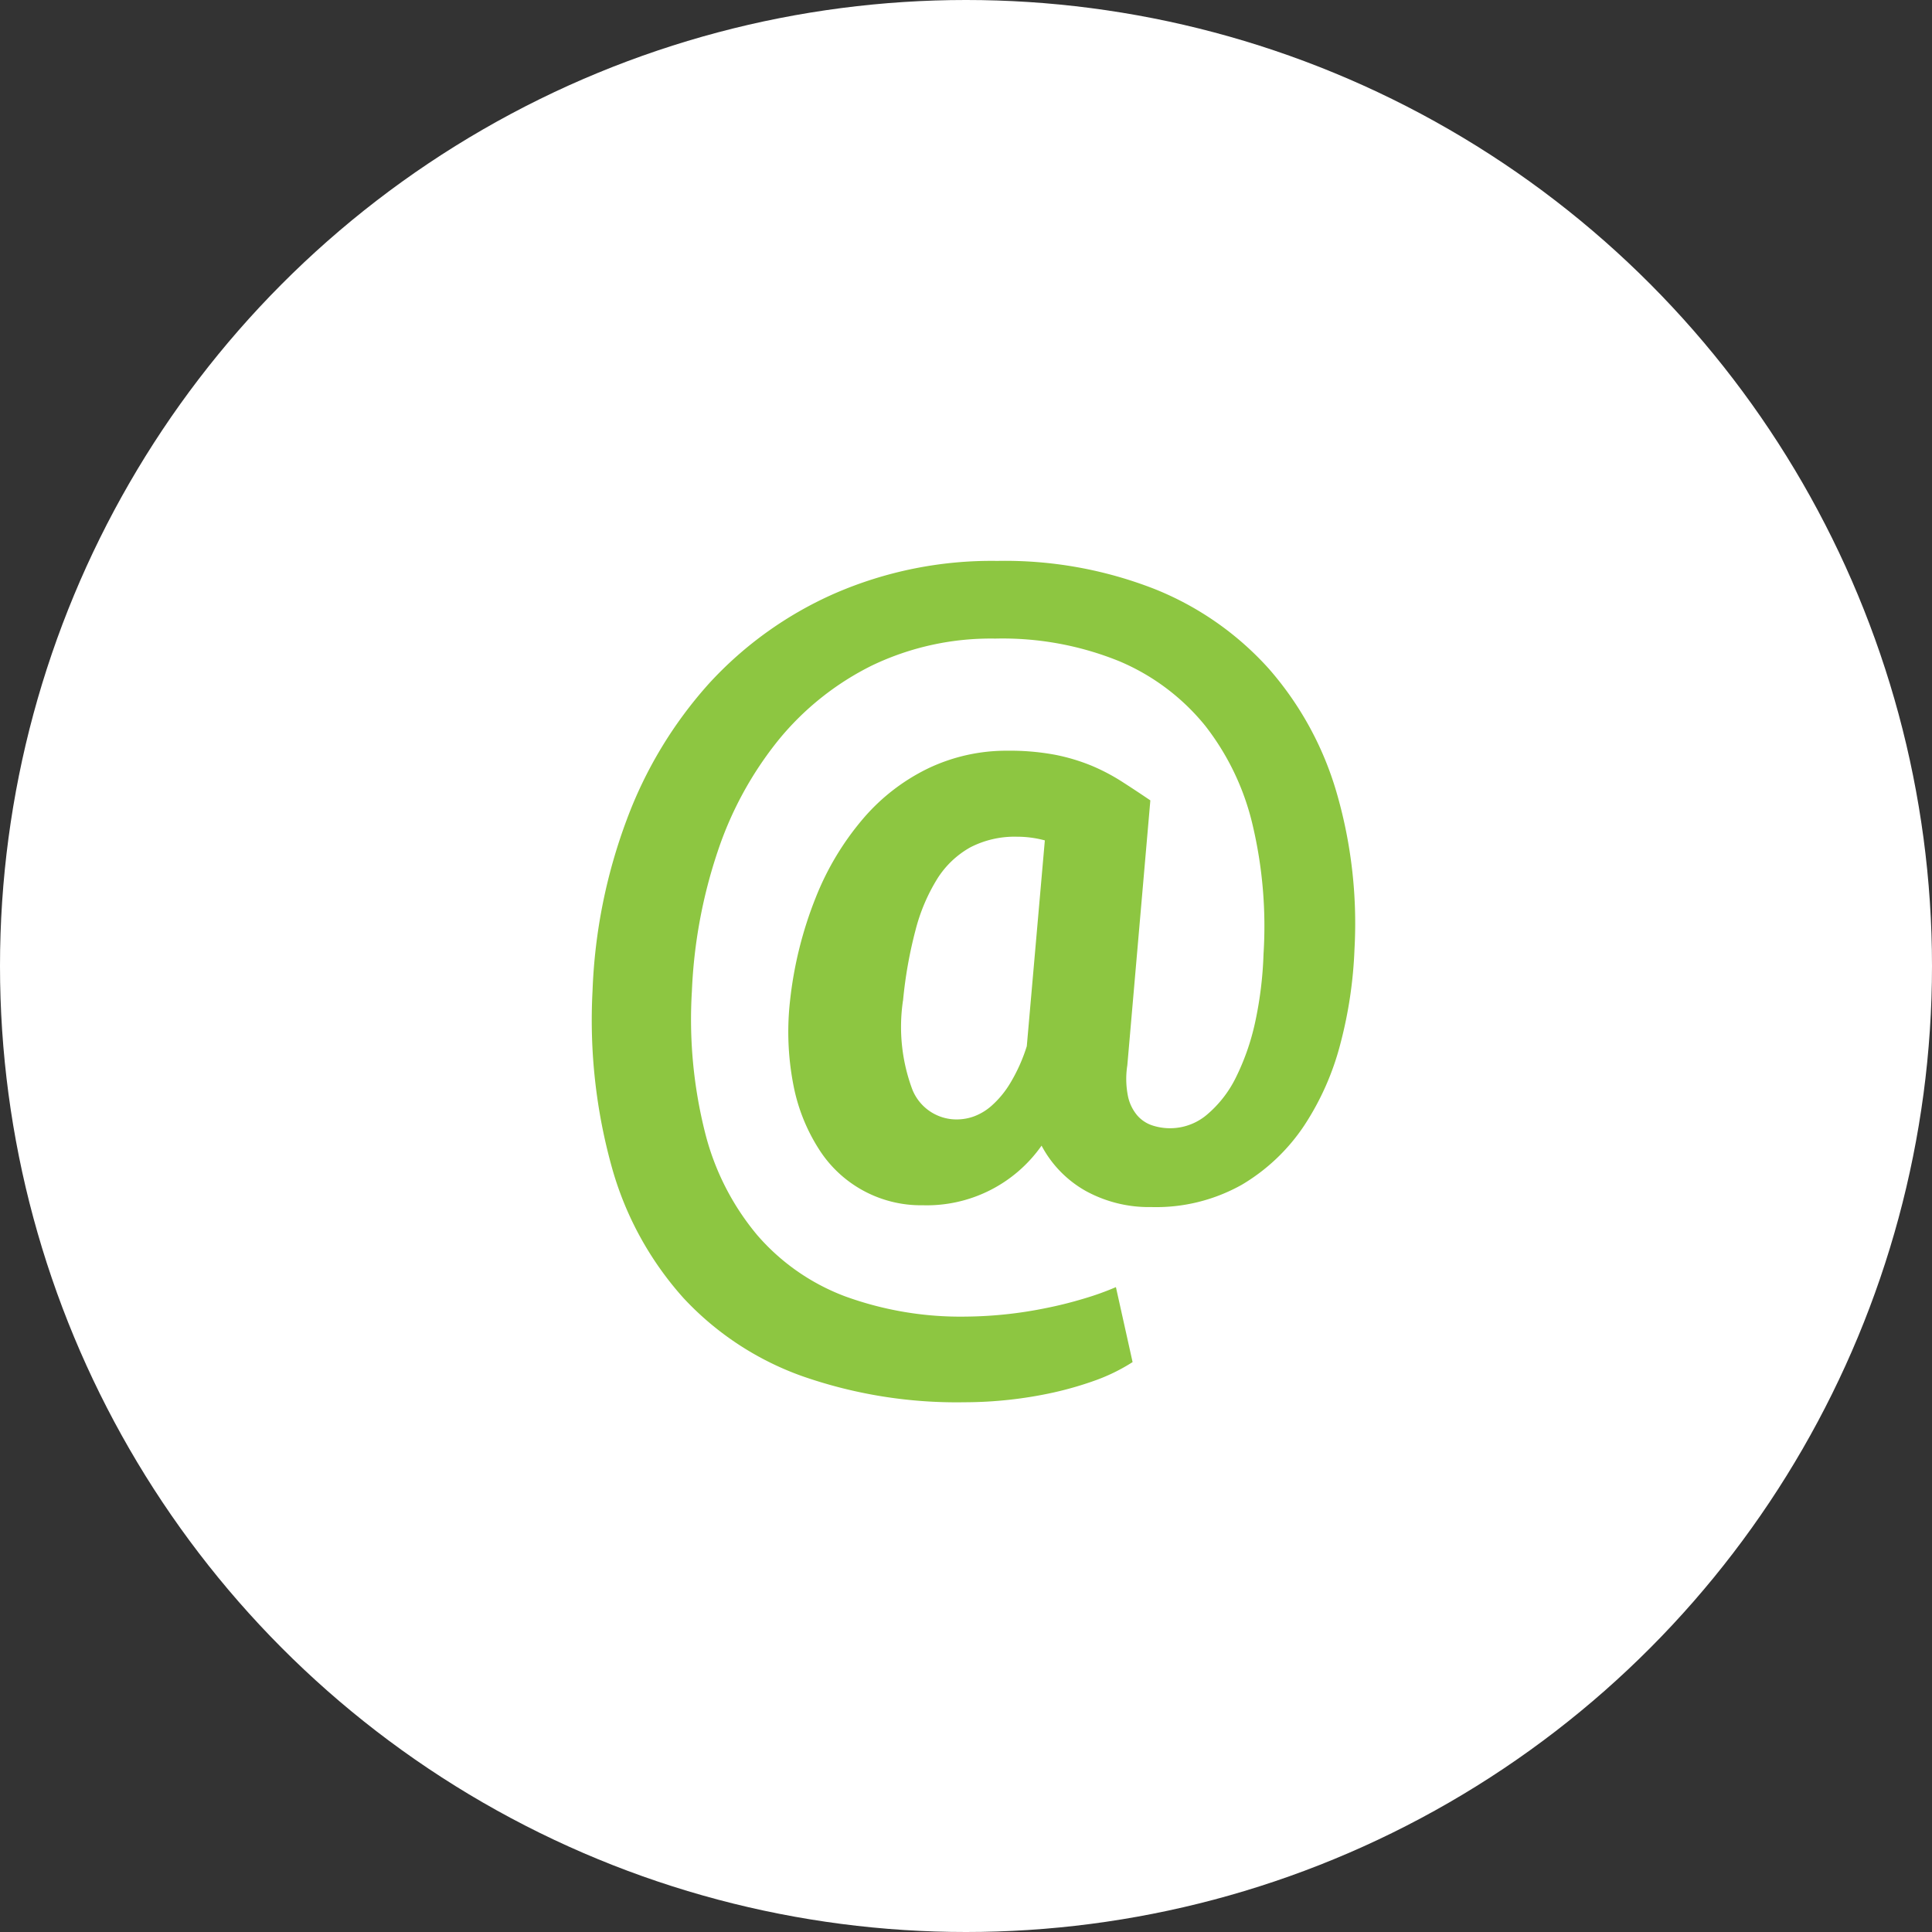 <svg xmlns="http://www.w3.org/2000/svg" width="62" height="62" viewBox="0 0 62 62">
  <rect x="0" y="0" width="62" height="62" fill="#333333" stroke="none"/>
  <g id="cnt_email" transform="translate(-170 -979)">
    <circle id="Ellipse_7" data-name="Ellipse 7" cx="31" cy="31" r="31" transform="translate(170 979)" fill="#fff"/>
    <path id="Icon_simple-email" data-name="Icon simple-email" d="M26.137,12.462a13.925,13.925,0,0,1-.449,3.02,8.74,8.74,0,0,1-1.174,2.652,6.2,6.2,0,0,1-1.991,1.885,5.619,5.619,0,0,1-2.907.717,4.214,4.214,0,0,1-2.1-.515,3.6,3.6,0,0,1-1.421-1.456,4.5,4.5,0,0,1-3.81,1.913A3.874,3.874,0,0,1,8.958,18.89a5.855,5.855,0,0,1-.827-2.072,8.935,8.935,0,0,1-.108-2.7,12.556,12.556,0,0,1,.823-3.31,9,9,0,0,1,1.522-2.536,6.438,6.438,0,0,1,2.092-1.616,5.838,5.838,0,0,1,2.544-.565,7.911,7.911,0,0,1,1.522.13,6.229,6.229,0,0,1,1.181.354,6.386,6.386,0,0,1,.979.516c.3.192.6.391.9.594l-.739,8.5a2.826,2.826,0,0,0,.022,1,1.393,1.393,0,0,0,.3.614,1.093,1.093,0,0,0,.493.321,1.829,1.829,0,0,0,1.731-.341,3.689,3.689,0,0,0,.928-1.181,7.606,7.606,0,0,0,.624-1.775,12.178,12.178,0,0,0,.273-2.21,14.125,14.125,0,0,0-.348-4.13,8.21,8.21,0,0,0-1.529-3.2A7.1,7.1,0,0,0,18.6,3.224a9.945,9.945,0,0,0-3.992-.731,8.814,8.814,0,0,0-3.948.86,9.058,9.058,0,0,0-3,2.386A11.449,11.449,0,0,0,5.7,9.328,16.172,16.172,0,0,0,4.874,13.8,14.868,14.868,0,0,0,5.3,18.362a8.24,8.24,0,0,0,1.667,3.27A6.956,6.956,0,0,0,9.787,23.6a10.834,10.834,0,0,0,3.9.651,13.349,13.349,0,0,0,2.558-.275c.422-.084.822-.186,1.2-.3a9.054,9.054,0,0,0,1.036-.371l.535,2.406a5.937,5.937,0,0,1-1.159.574,11.157,11.157,0,0,1-1.37.4A13.368,13.368,0,0,1,13.625,27a15.006,15.006,0,0,1-5.217-.84,9.6,9.6,0,0,1-3.8-2.5,10.5,10.5,0,0,1-2.283-4.129A17.61,17.61,0,0,1,1.685,13.8a17.479,17.479,0,0,1,1.1-5.5,13.612,13.612,0,0,1,2.642-4.37A12.04,12.04,0,0,1,9.454,1.046,12.62,12.62,0,0,1,14.674,0a13.175,13.175,0,0,1,5.058.906,9.838,9.838,0,0,1,3.651,2.548A10.455,10.455,0,0,1,25.55,7.39,15.051,15.051,0,0,1,26.137,12.462Zm-14.49,1.653a5.74,5.74,0,0,0,.3,2.846,1.526,1.526,0,0,0,1.468.962,1.621,1.621,0,0,0,.5-.093,1.793,1.793,0,0,0,.579-.348,3.088,3.088,0,0,0,.587-.709,5.438,5.438,0,0,0,.54-1.2L16.2,8.969a3.447,3.447,0,0,0-.9-.118,3.1,3.1,0,0,0-1.493.342A2.956,2.956,0,0,0,12.749,10.2a5.905,5.905,0,0,0-.7,1.653,14.026,14.026,0,0,0-.4,2.261Z" transform="translate(187.33 997)" fill="#8dc641"/>
  </g>
</svg>
